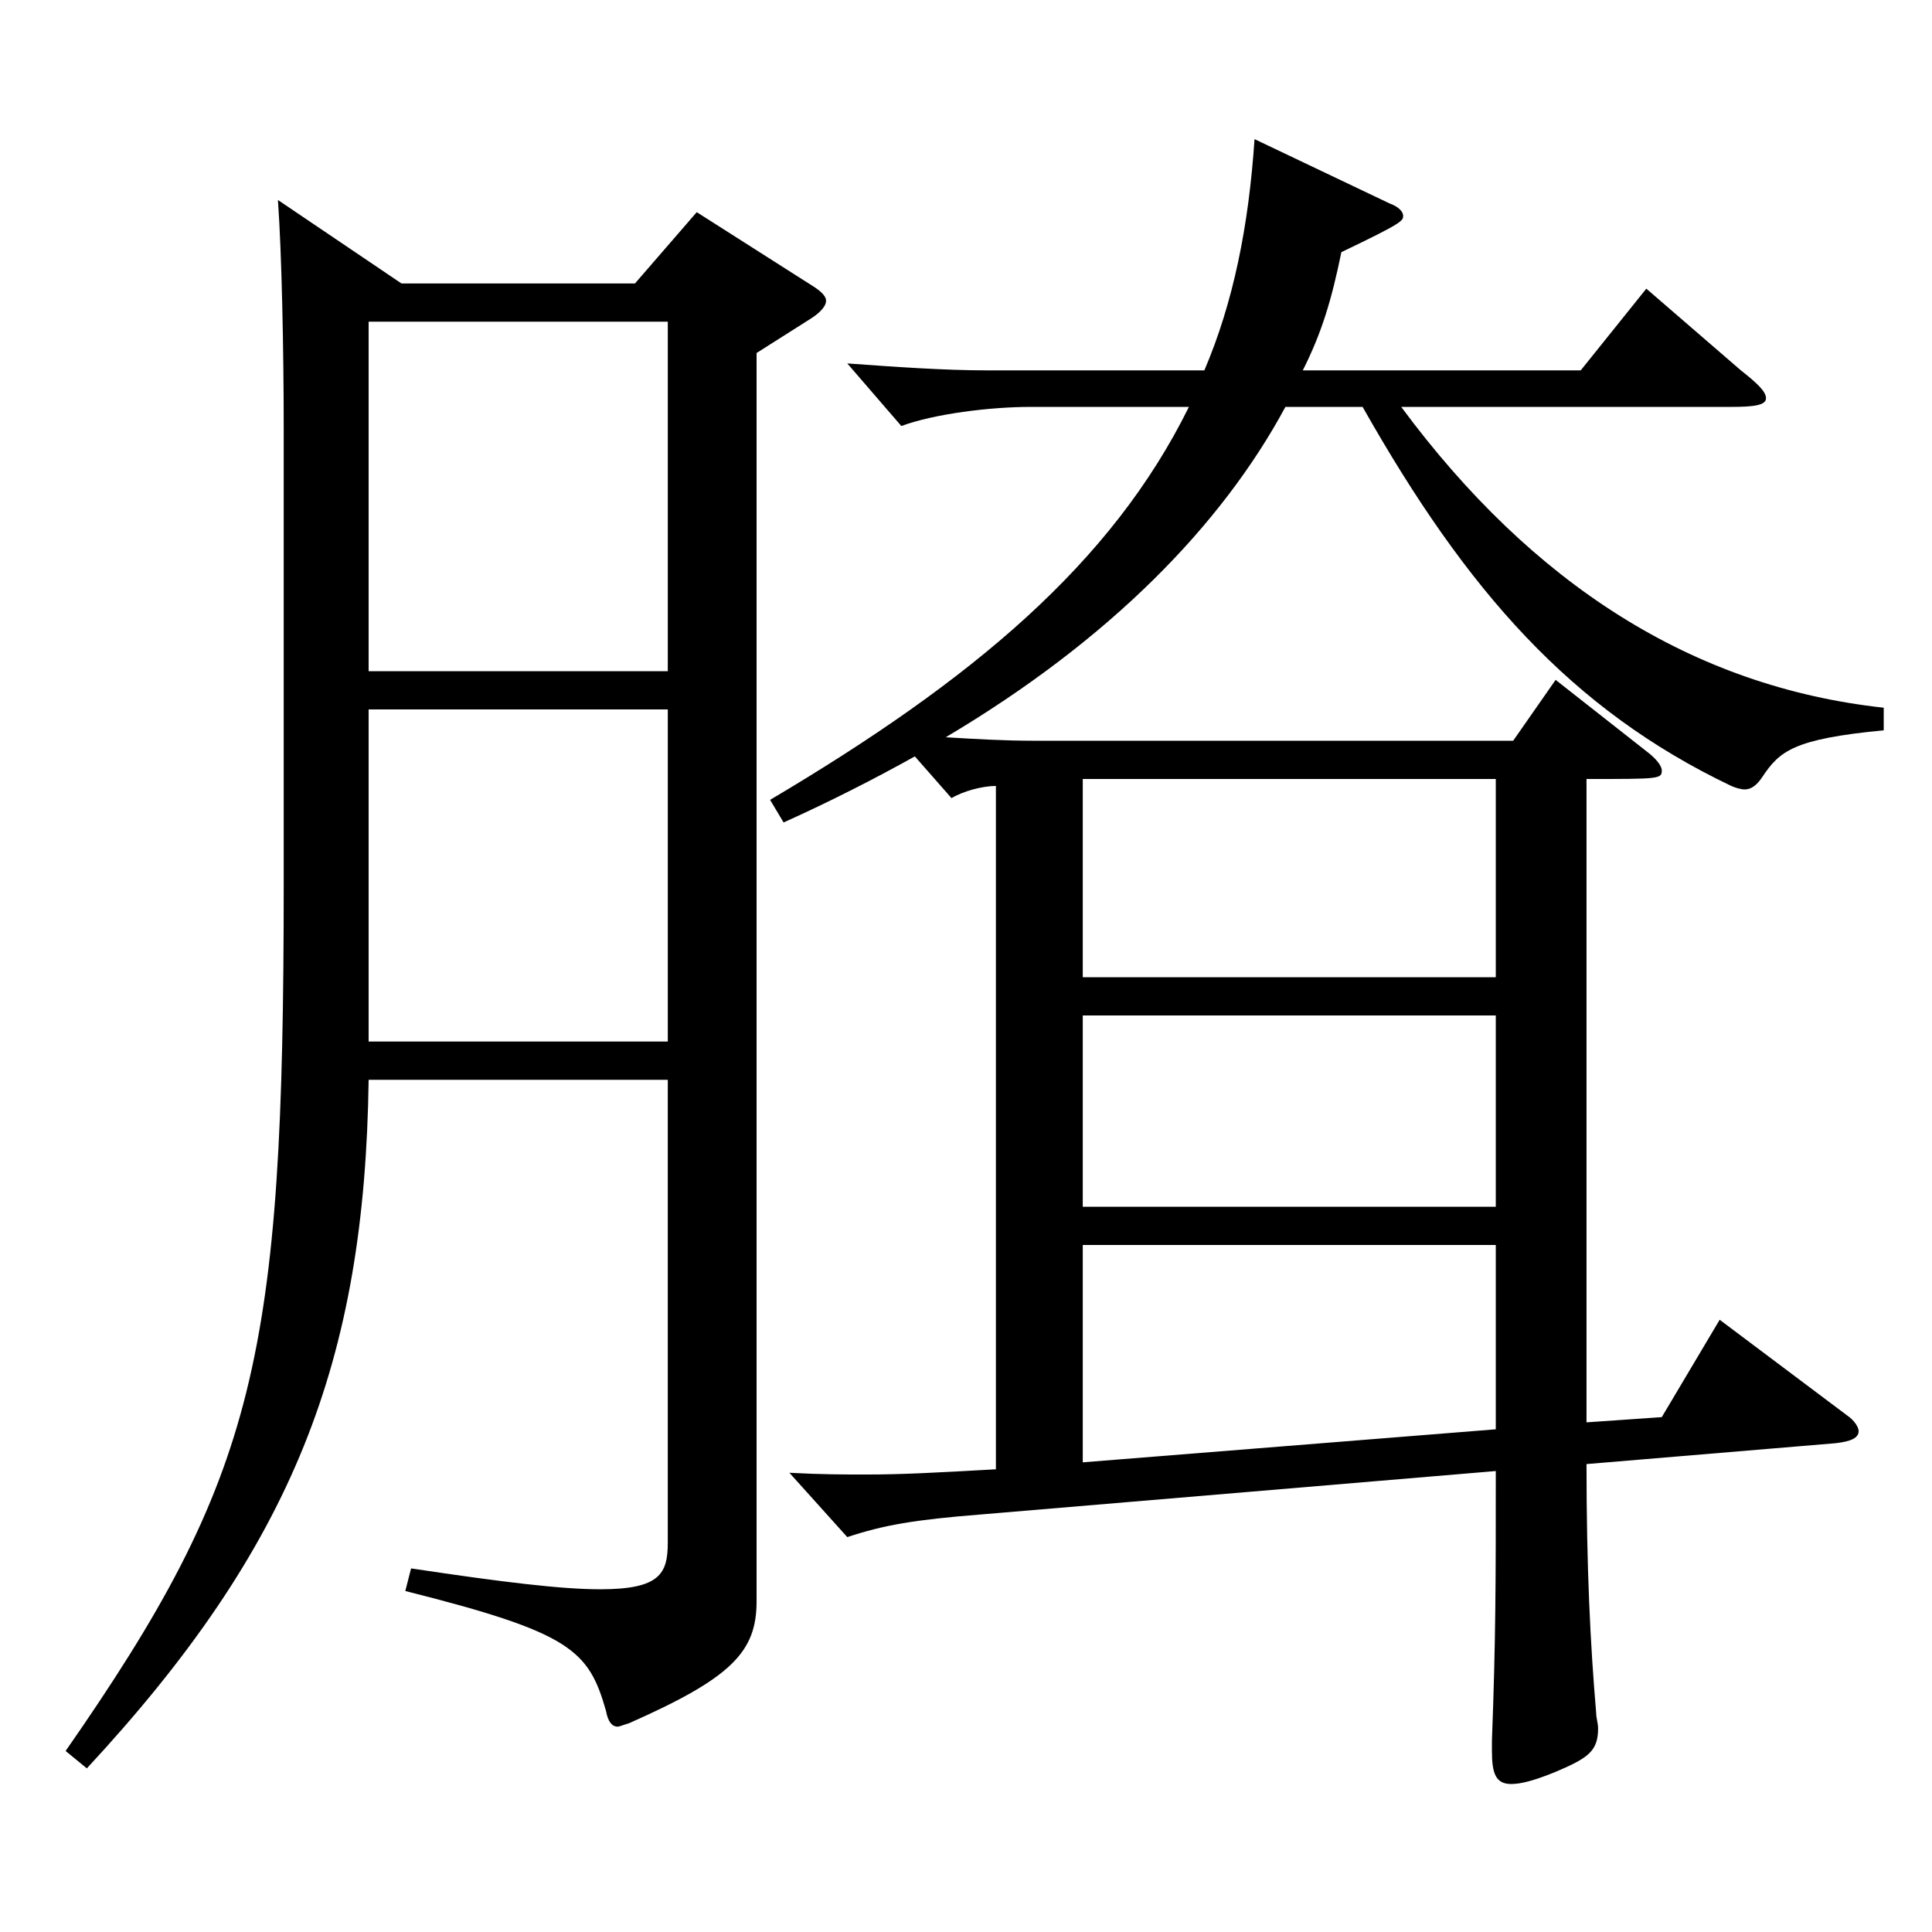 <?xml version="1.0" encoding="utf-8"?>
<!-- Generator: Adobe Illustrator 16.0.0, SVG Export Plug-In . SVG Version: 6.00 Build 0)  -->
<!DOCTYPE svg PUBLIC "-//W3C//DTD SVG 1.1//EN" "http://www.w3.org/Graphics/SVG/1.1/DTD/svg11.dtd">
<svg version="1.1" id="图层_1" xmlns="http://www.w3.org/2000/svg" xmlns:xlink="http://www.w3.org/1999/xlink" x="0px" y="0px"
	 width="1000px" height="1000px" viewBox="0 0 1000 1000" enable-background="new 0 0 1000 1000" xml:space="preserve">
<path d="M207.788,146.709h120.878l31.968-36.899l57.941,36.899c5.994,3.6,8.991,6.3,8.991,9s-2.997,6.3-8.991,9.899l-26.973,17.101
	v646.195c0,26.1-12.987,39.6-65.934,62.999c-2.997,0.9-4.995,1.801-5.994,1.801c-2.997,0-4.995-2.7-5.994-8.101
	c-8.99-31.499-17.981-40.499-103.895-62.1l2.996-11.699c47.952,7.199,77.922,10.8,97.901,10.8c30.969,0,34.965-8.101,34.965-24.3
	V558.906H190.805c-1.998,145.799-38.961,241.198-145.853,356.397l-10.989-9c98.9-142.199,112.887-203.398,112.887-449.097V222.309
	c0-40.5-0.999-90.899-2.997-118.8L207.788,146.709z M190.805,347.407h154.844V166.509H190.805V347.407z M345.648,367.207H190.805
	v171.899h154.844V367.207z M665.326,210.608c-32.967,61.199-90.908,120.6-175.822,170.999c14.984,0.899,29.97,1.8,45.953,1.8
	h247.751l21.978-31.5l46.952,36.9c5.994,4.5,7.992,8.1,7.992,9.899c0,4.5-0.999,4.5-38.961,4.5v332.998l38.961-2.7l29.97-50.399
	l65.934,49.499c3.996,2.7,5.994,6.301,5.994,8.101c0,3.6-3.996,5.399-11.988,6.3l-128.87,10.8c0,54,1.998,93.6,4.995,128.699
	c0,2.7,0.999,5.399,0.999,8.1c0,11.7-4.995,15.3-21.978,22.5c-10.989,4.5-17.982,6.3-22.977,6.3c-7.992,0-9.99-5.399-9.99-17.1v-5.4
	c1.998-53.1,1.998-81.899,1.998-139.499l-266.731,22.5c-33.966,2.7-49.949,5.4-68.931,11.7l-29.97-33.3
	c16.983,0.9,27.972,0.9,39.96,0.9c17.982,0,34.965-0.9,66.933-2.7V406.807c-6.993,0-16.982,2.7-22.977,6.301l-18.981-21.601
	c-20.979,11.7-43.955,23.4-67.932,34.2l-6.992-11.7c104.894-62.1,176.821-122.399,216.781-203.398h-81.918
	c-20.979,0-49.949,3.6-66.932,9.9l-27.973-32.4c24.976,1.8,49.95,3.601,72.927,3.601h111.888
	c14.984-35.101,22.977-74.7,25.974-119.699l69.93,33.3c4.994,1.8,6.992,4.5,6.992,6.3c0,2.7,0,3.6-31.968,18.899
	c-4.994,24.3-9.989,41.4-19.979,61.2h143.855l33.965-42.3l48.951,42.3c7.992,6.3,12.987,10.8,12.987,14.399s-5.994,4.5-17.982,4.5
	H725.266c67.932,91.8,150.849,144.899,249.749,155.699v11.699c-46.953,4.5-53.946,10.801-62.937,24.3
	c-2.997,4.5-5.994,6.301-8.991,6.301c-1.998,0-4.995-0.9-6.993-1.801c-82.916-39.6-136.862-100.799-190.808-196.198H665.326z
	 M774.217,403.207H560.433v102.6h213.784V403.207z M774.217,525.606H560.433v98.999h213.784V525.606z M560.433,644.405v112.499
	l213.784-17.1v-95.399H560.433z"/>
</svg>
